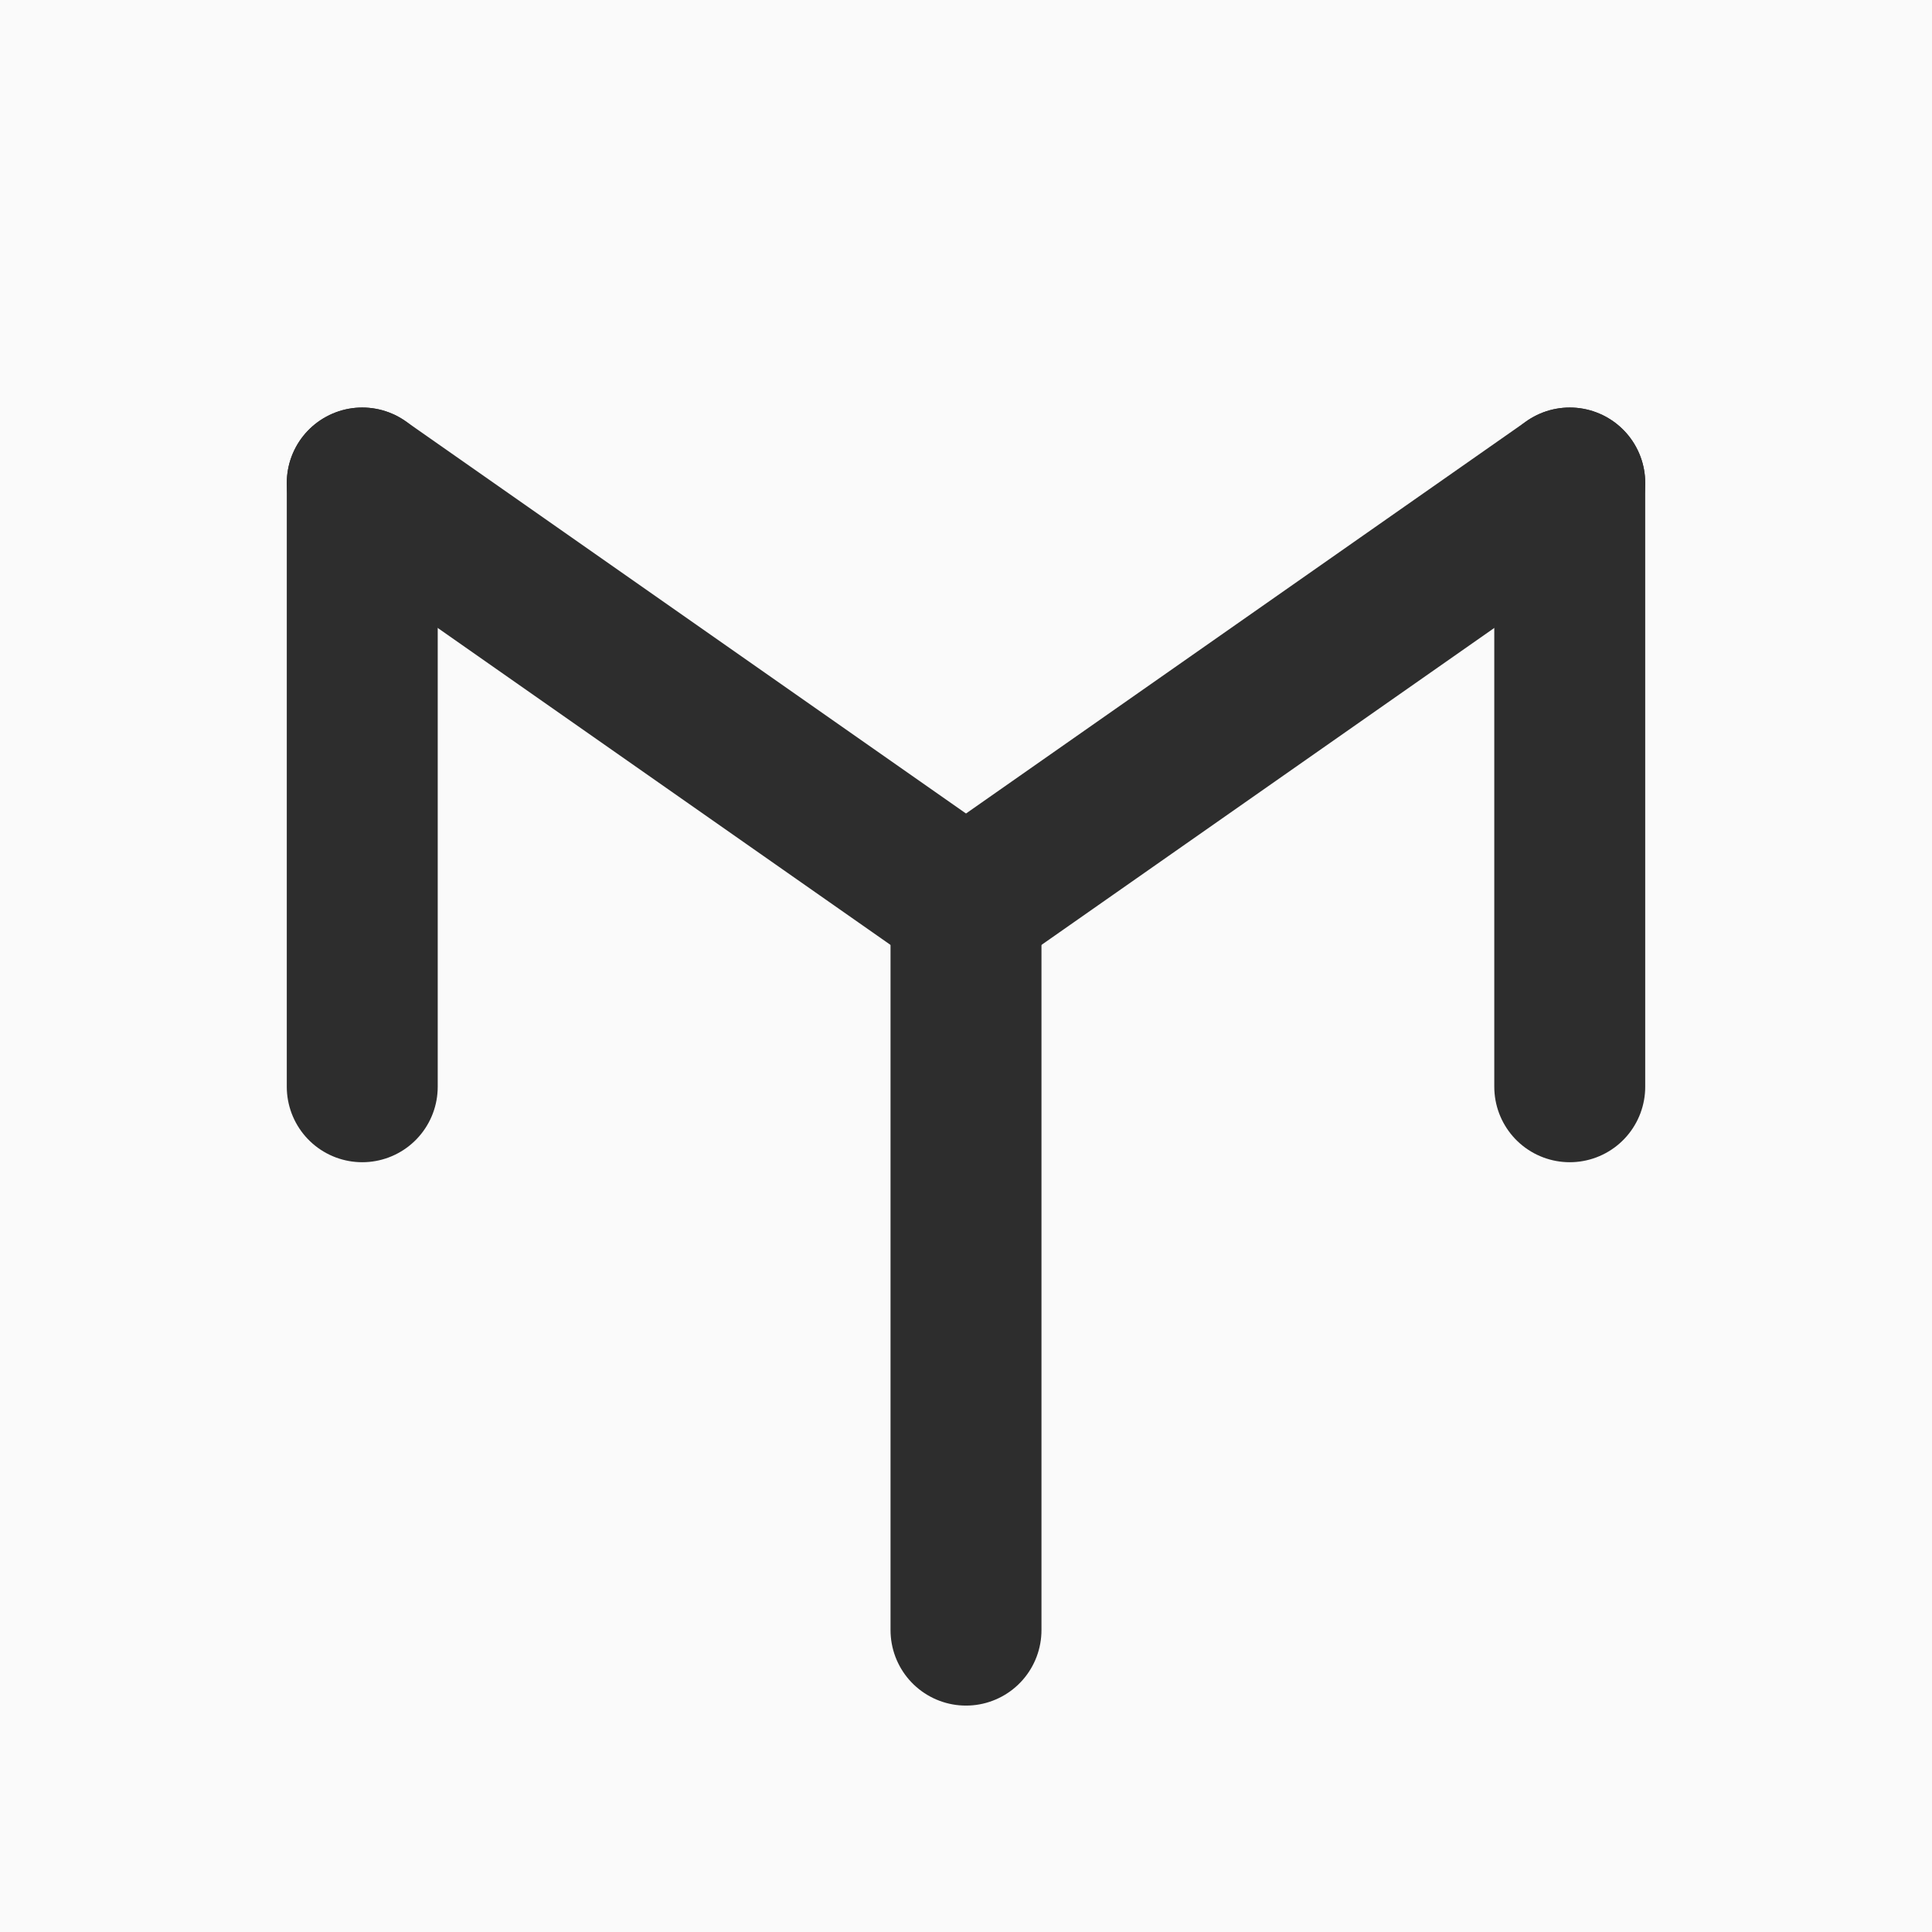 <svg xmlns="http://www.w3.org/2000/svg" viewBox="0 0 64 64" width="64" height="64">
  <rect width="64" height="64" fill="#fafafa"/>
  
  <g fill="none" stroke="#2d2d2d" stroke-width="5" stroke-linecap="round" stroke-linejoin="round">
    <line x1="12" y1="16" x2="12" y2="36"/>
    <line x1="12" y1="16" x2="32" y2="30"/>
    <line x1="52" y1="16" x2="52" y2="36"/>
    <line x1="52" y1="16" x2="32" y2="30"/>
    <line x1="32" y1="30" x2="32" y2="54"/>
  </g>
</svg>
